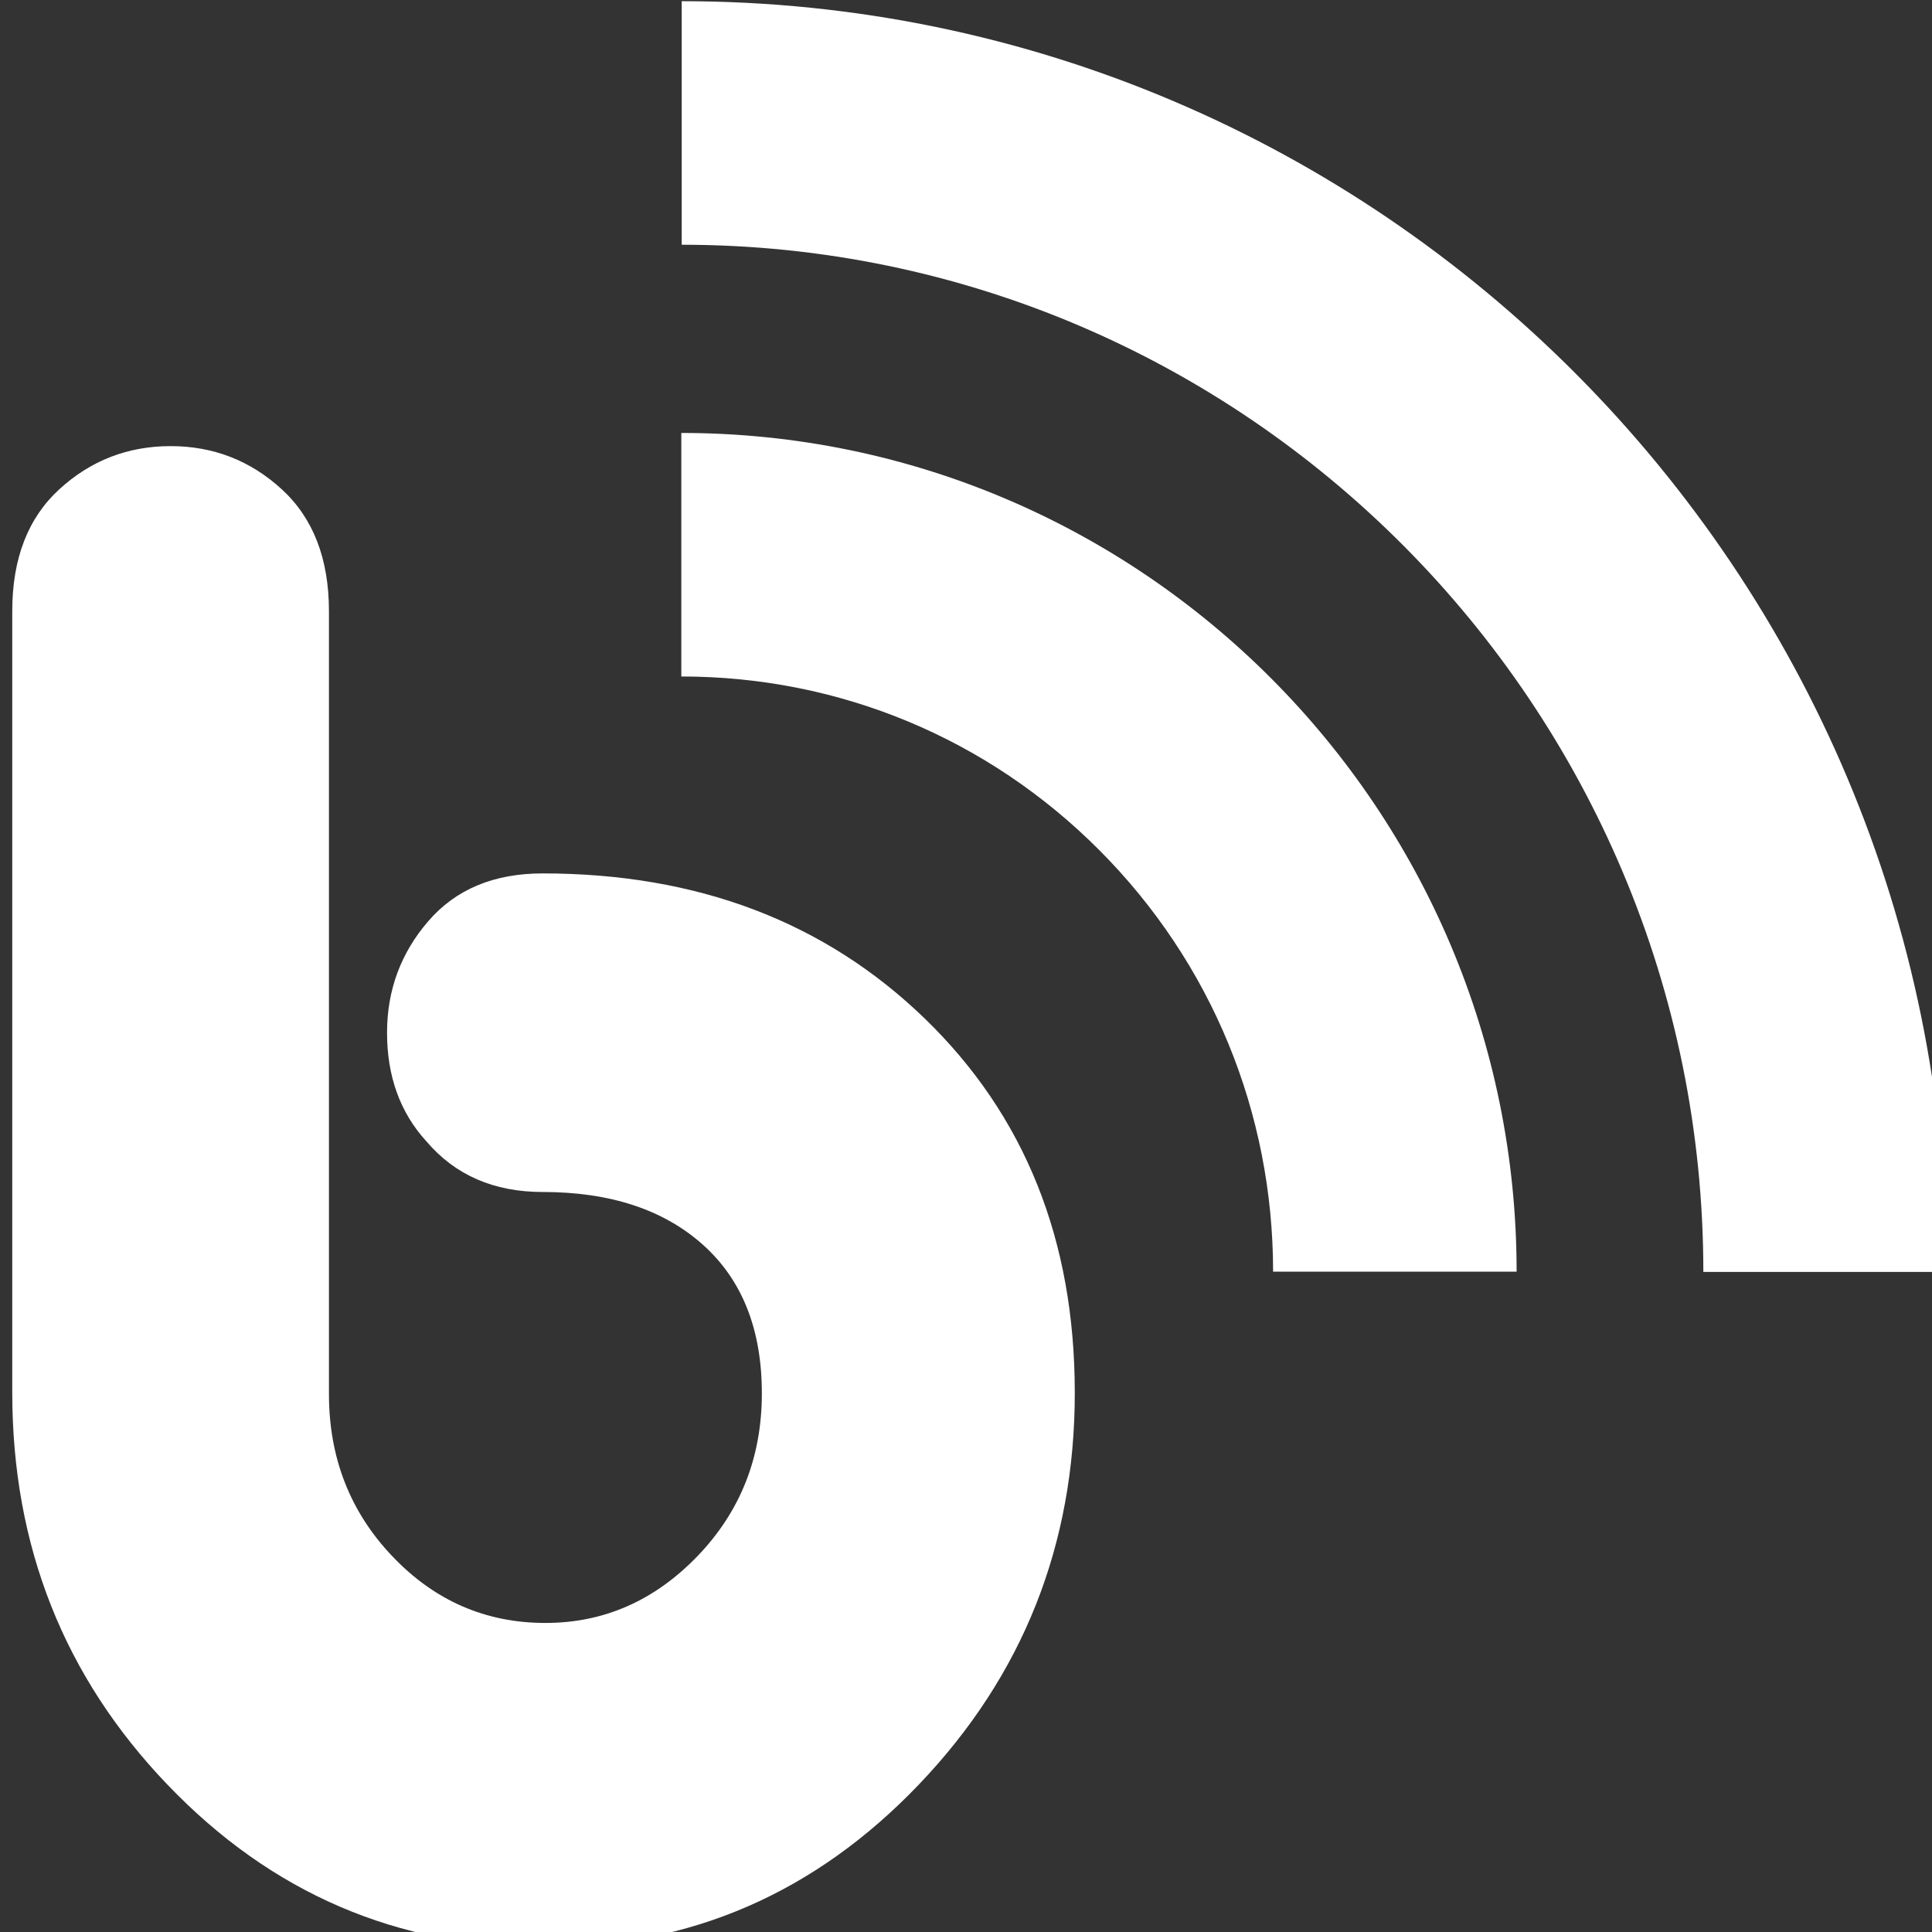 <svg xmlns="http://www.w3.org/2000/svg" height="102" width="102" viewBox="14 12 102 102"><rect x="14" y="12" width="102" height="102" fill="#333333" stroke="none"/><path d="M49.972 47.715c8.346 0 16.19 3.263 22.085 9.187 5.904 5.932 9.156 13.83 9.156 22.236H94.07c0-24.416-19.783-44.28-44.1-44.28v12.857zm.02-22.794c29.74 0 53.936 24.33 53.936 54.23h12.858c0-36.992-29.965-67.088-66.795-67.088v12.86zm20.752 60.595c0 8.048-2.738 14.94-8.212 20.677-5.476 5.738-12.07 8.607-19.787 8.607-7.783 0-14.412-2.853-19.886-8.56-5.476-5.703-8.212-12.613-8.212-20.726V44.26c0-2.77.83-4.914 2.487-6.432 1.66-1.517 3.616-2.275 5.873-2.275 2.255 0 4.212.76 5.87 2.28s2.49 3.667 2.49 6.44v41.322c0 3.37 1.116 6.227 3.35 8.572 2.23 2.345 4.924 3.517 8.078 3.517 3.085 0 5.76-1.175 8.027-3.527 2.266-2.352 3.4-5.216 3.4-8.596 0-3.376-1.04-5.993-3.117-7.85-2.078-1.853-4.897-2.78-8.46-2.78-2.57 0-4.617-.892-6.133-2.673-1.385-1.516-2.078-3.43-2.078-5.737 0-2.242.725-4.205 2.177-5.887 1.45-1.682 3.463-2.522 6.035-2.522 8.177 0 14.905 2.558 20.183 7.668 5.275 5.112 7.914 11.69 7.914 19.737z" fill="#fff" /></svg>
